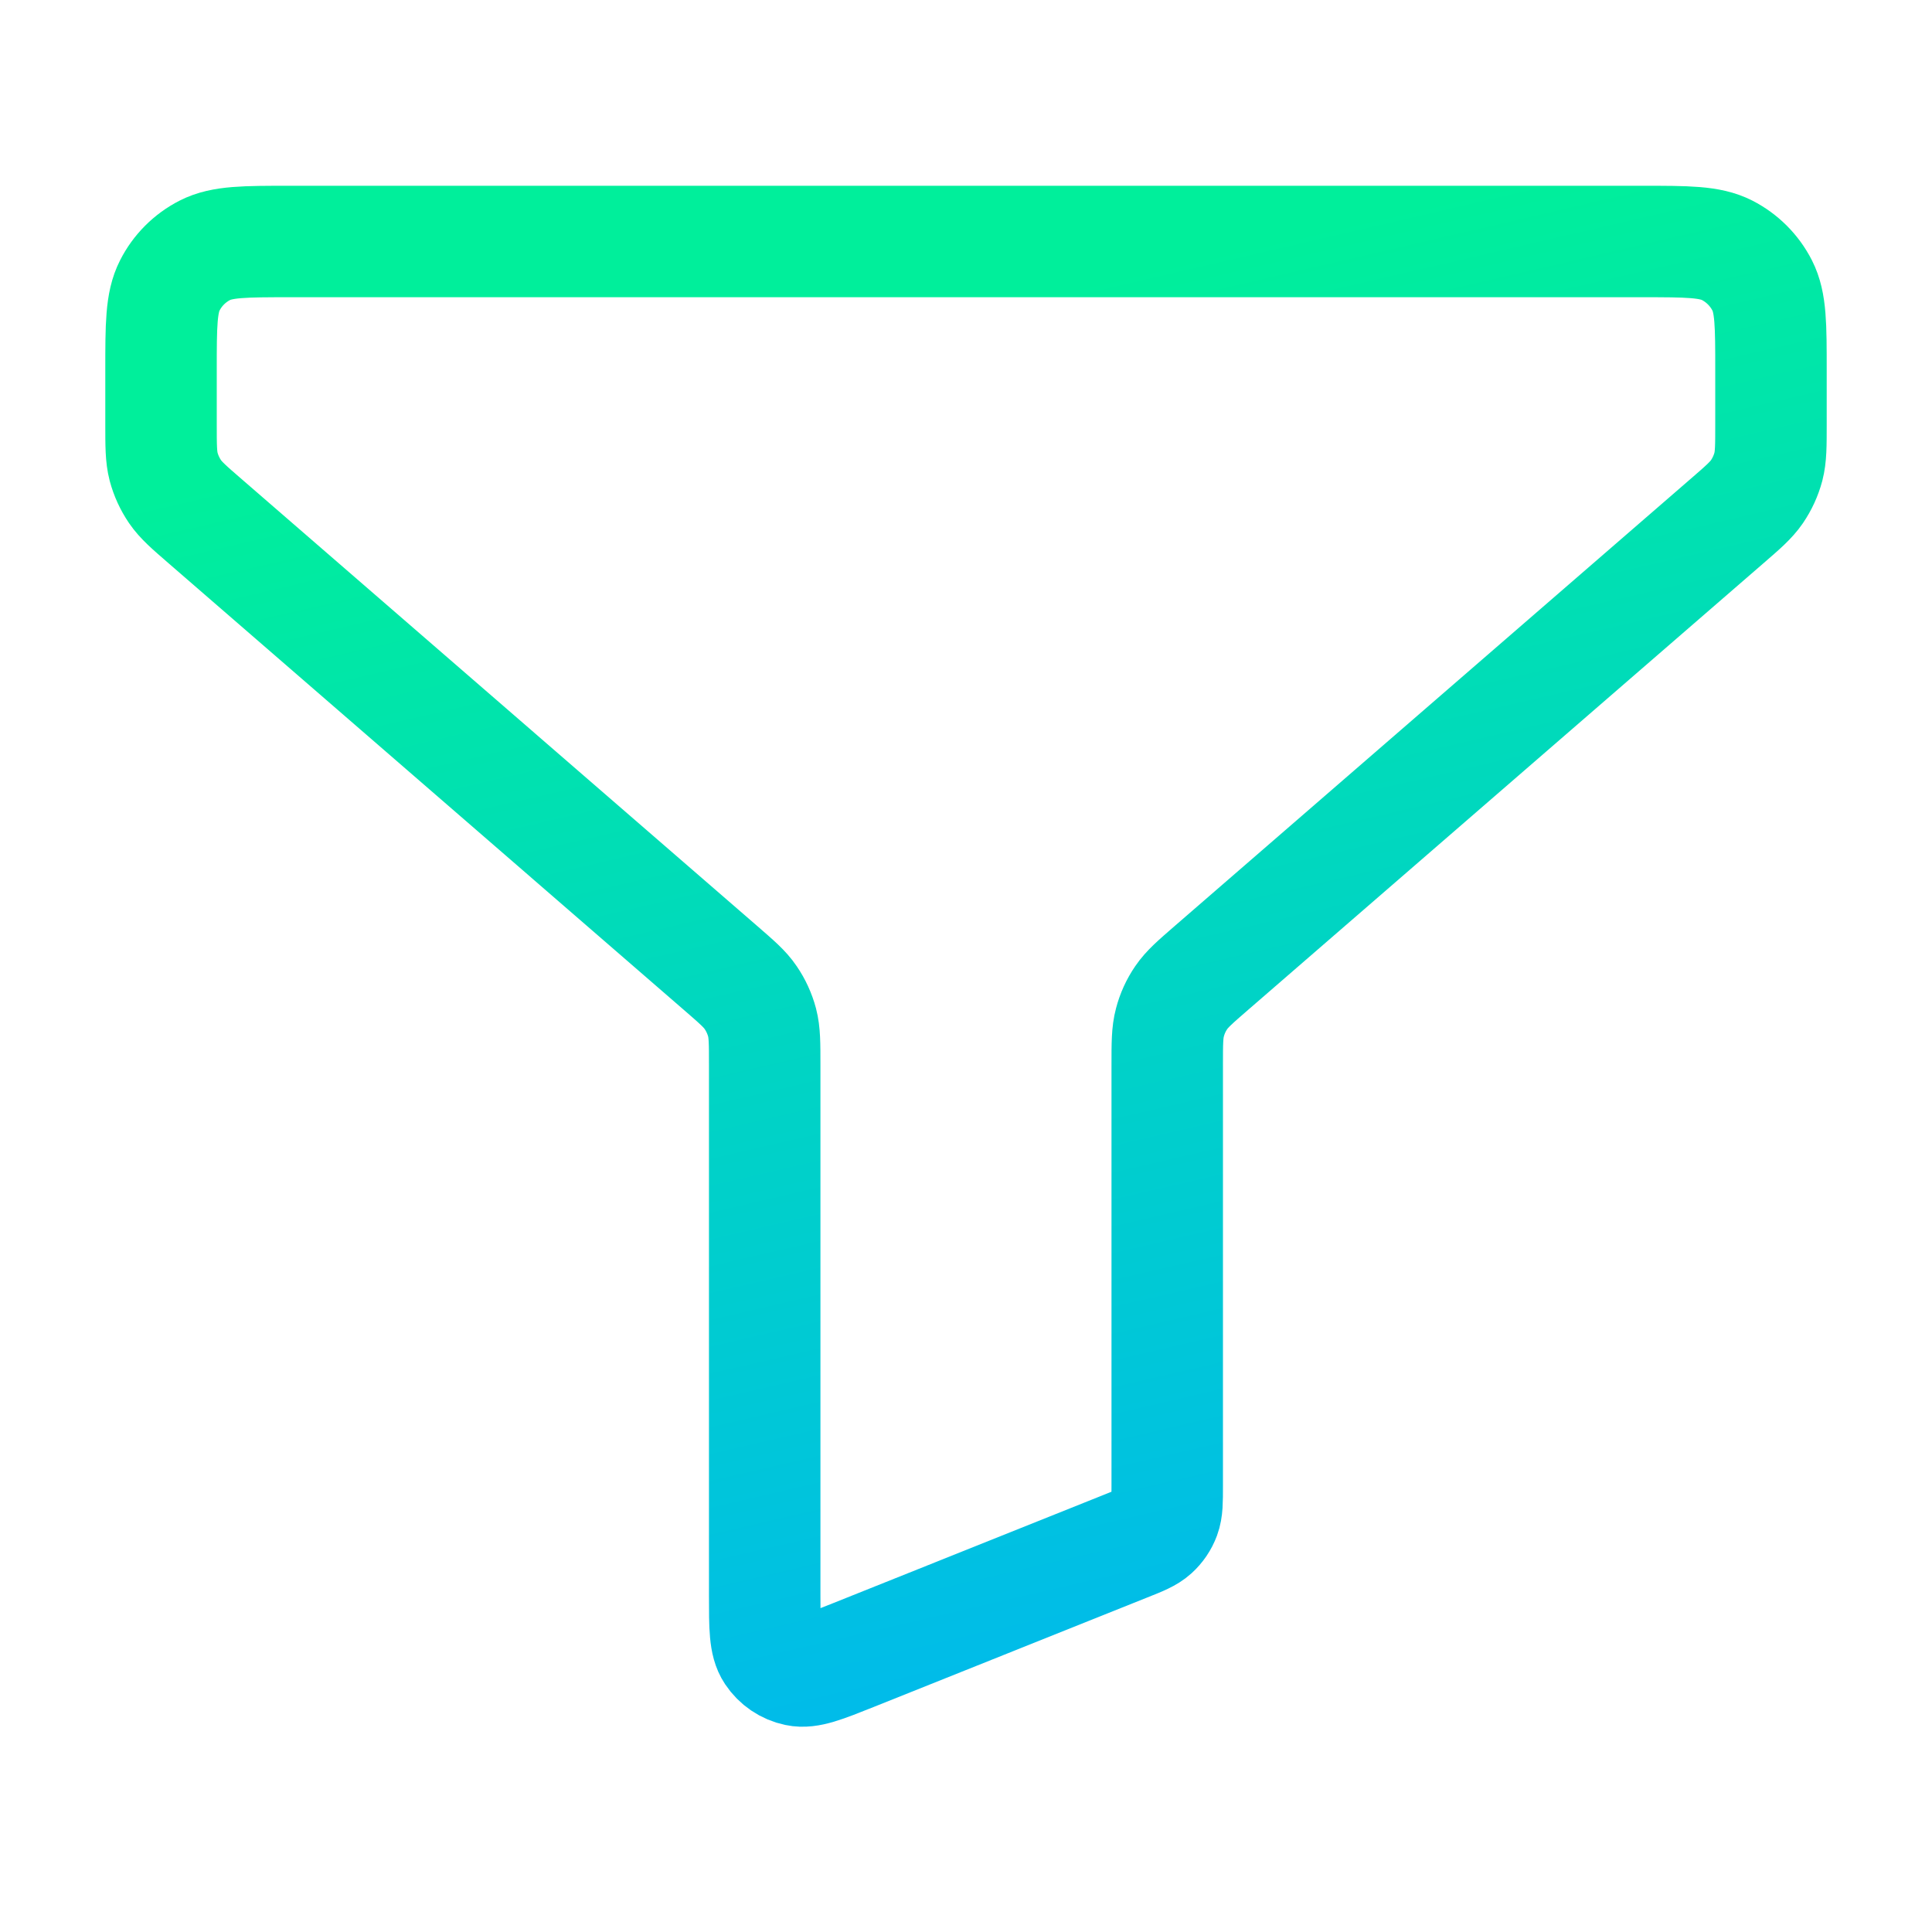 <svg xmlns="http://www.w3.org/2000/svg" width="26" height="26" viewBox="0 0 26 26" fill="none"><path d="M2.167 4.983C2.167 4.377 2.167 4.073 2.285 3.842C2.388 3.638 2.554 3.472 2.758 3.368C2.99 3.25 3.293 3.25 3.9 3.25H22.1C22.707 3.25 23.01 3.25 23.242 3.368C23.445 3.472 23.611 3.638 23.715 3.842C23.833 4.073 23.833 4.377 23.833 4.983V5.709C23.833 6 23.833 6.145 23.798 6.281C23.766 6.401 23.714 6.514 23.644 6.617C23.565 6.732 23.455 6.828 23.235 7.018L16.306 13.023C16.086 13.214 15.976 13.309 15.897 13.425C15.827 13.527 15.775 13.641 15.744 13.761C15.708 13.896 15.708 14.042 15.708 14.333V19.997C15.708 20.208 15.708 20.314 15.674 20.406C15.644 20.487 15.595 20.559 15.531 20.617C15.458 20.683 15.36 20.723 15.163 20.801L11.48 22.275C11.082 22.434 10.883 22.514 10.723 22.48C10.583 22.451 10.461 22.368 10.382 22.249C10.291 22.113 10.291 21.899 10.291 21.47V14.333C10.291 14.042 10.291 13.896 10.256 13.761C10.224 13.641 10.172 13.527 10.102 13.425C10.024 13.309 9.913 13.214 9.693 13.023L2.765 7.018C2.545 6.828 2.435 6.732 2.356 6.617C2.286 6.514 2.234 6.401 2.202 6.281C2.167 6.145 2.167 6 2.167 5.709V4.983Z" stroke="url(#paint0_linear_210_698)" stroke-width="1.5" stroke-linecap="round" stroke-linejoin="round"></path><defs><linearGradient id="paint0_linear_210_698" x1="18.35" y1="2.894" x2="23.053" y2="23.119" gradientUnits="userSpaceOnUse"><stop stop-color="#00EF9B"></stop><stop offset="1" stop-color="#00B4F5"></stop></linearGradient></defs></svg>